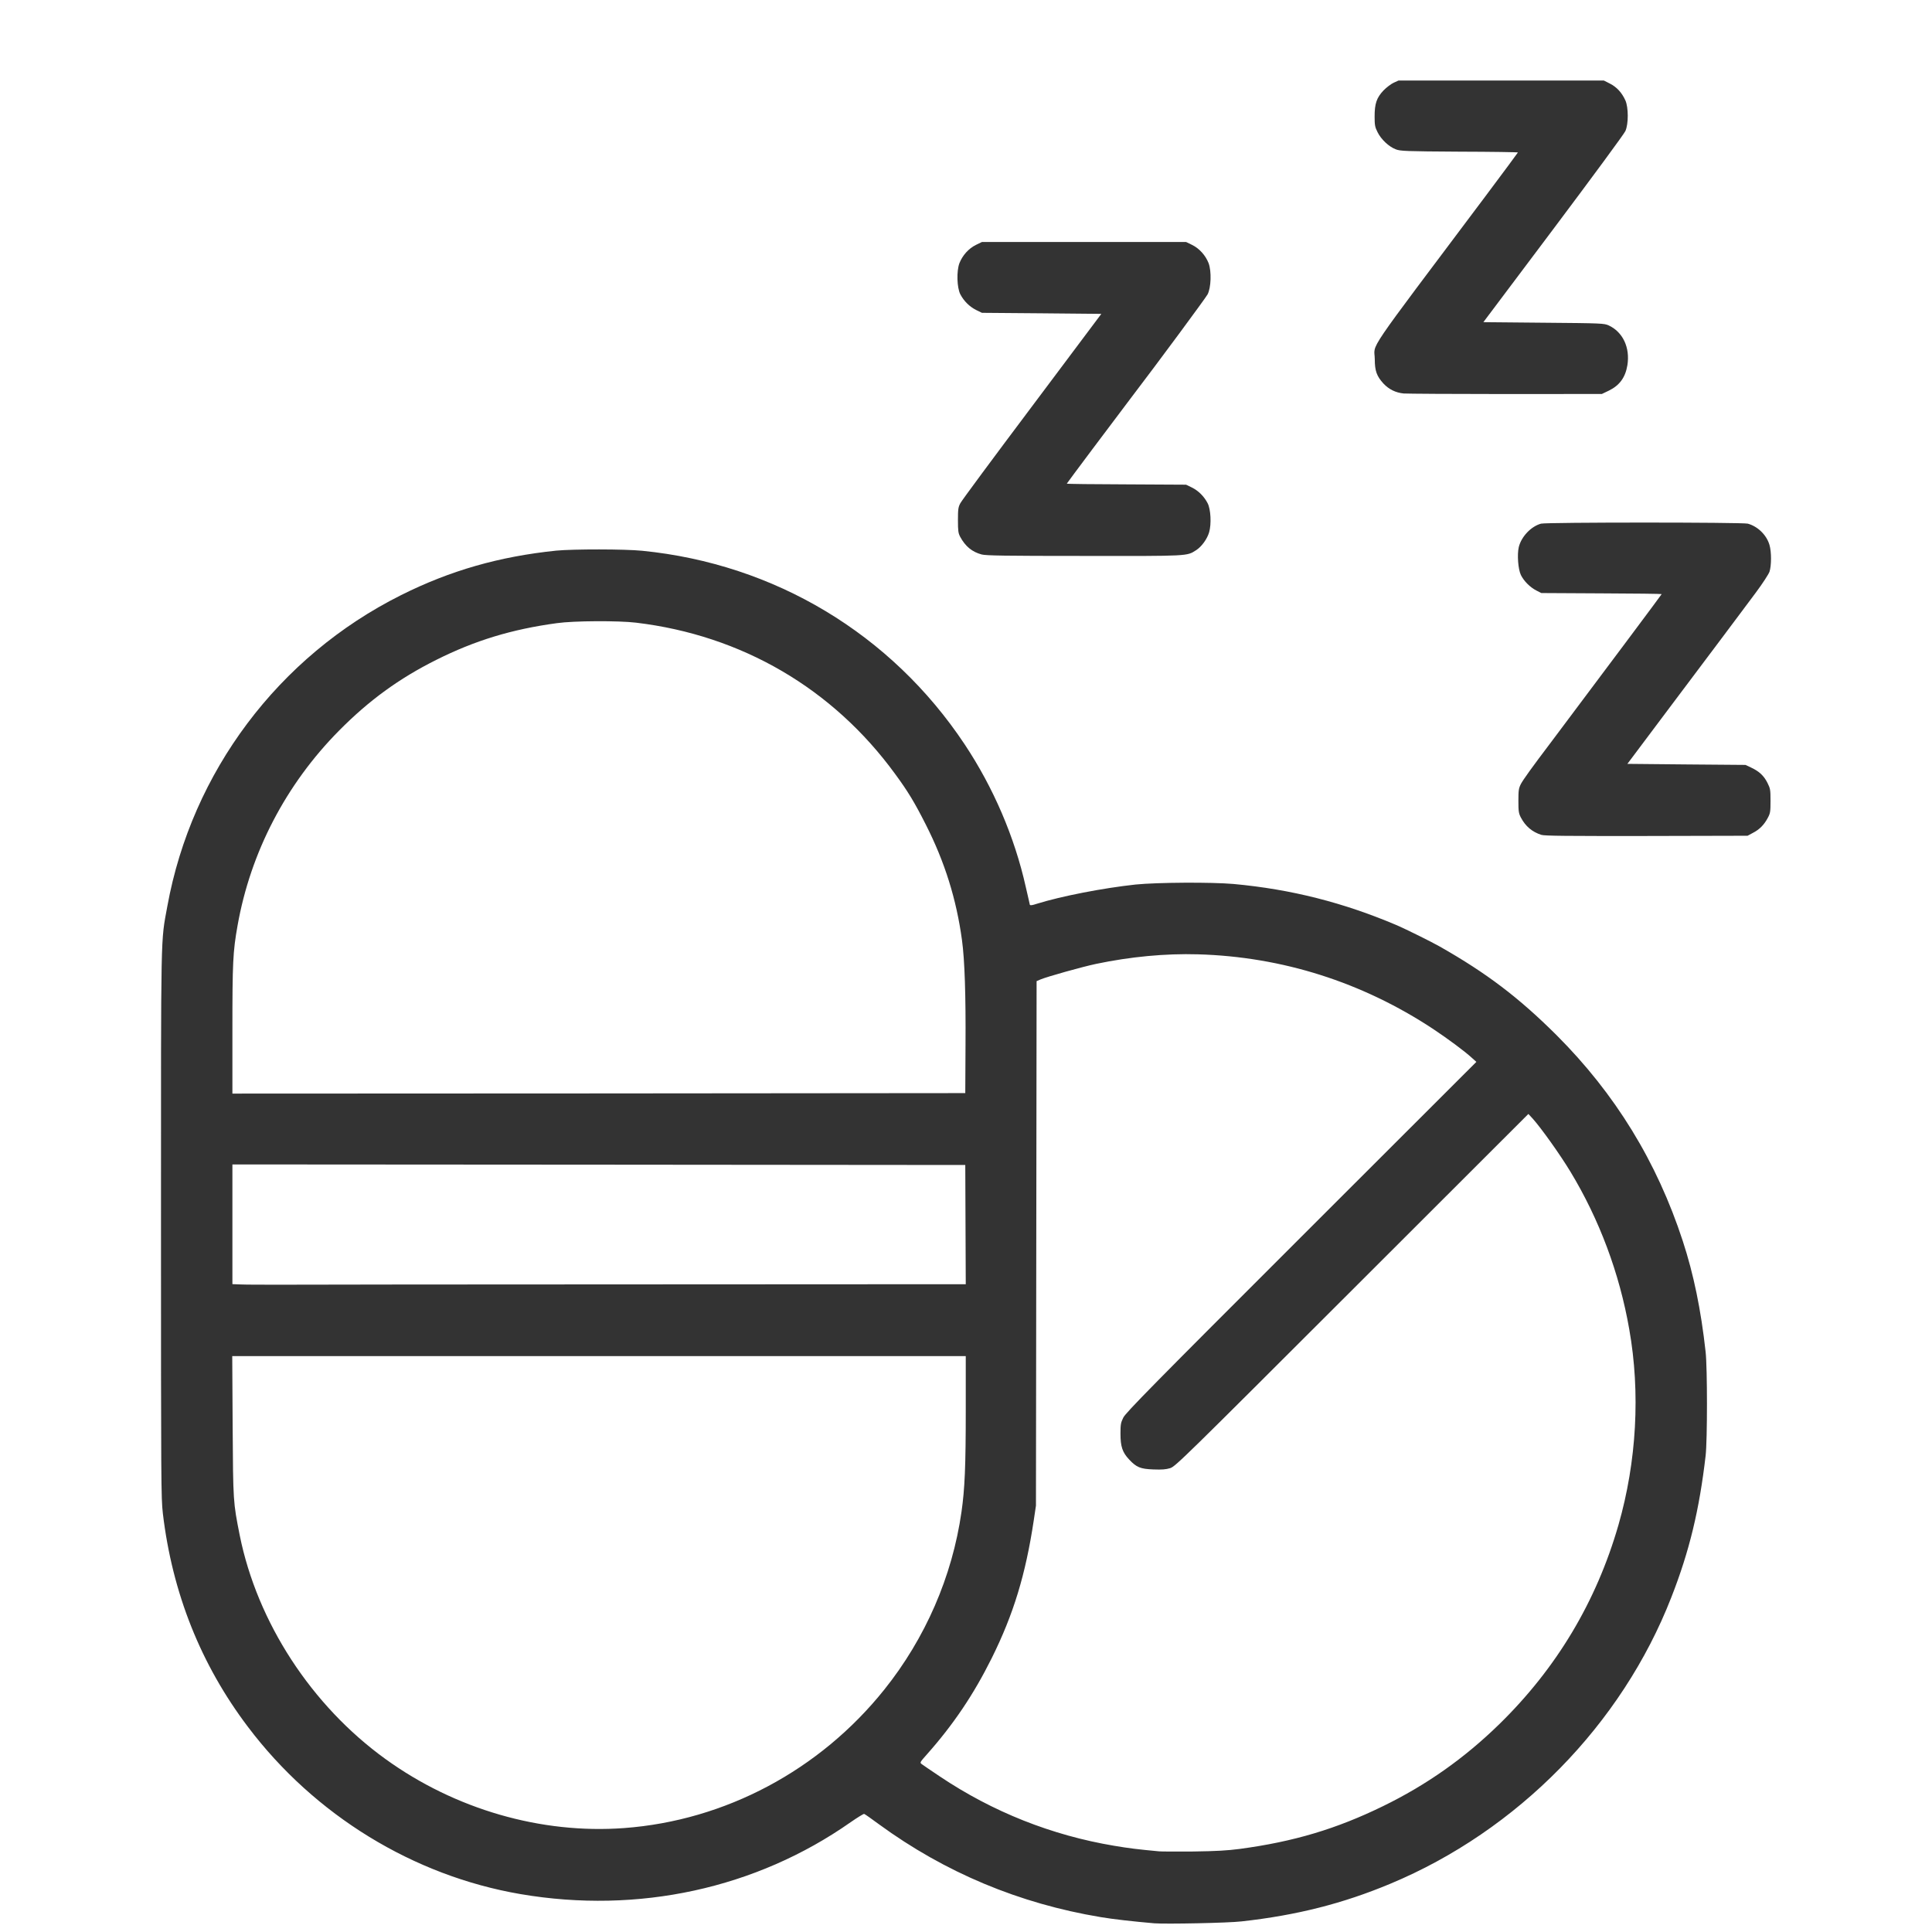 <?xml version="1.0" encoding="UTF-8"?> <svg xmlns="http://www.w3.org/2000/svg" width="24" height="24" viewBox="0 0 24 24" fill="none"><path d="M14.339 23.892C14.074 23.869 13.826 23.841 13.673 23.815C12.662 23.647 11.739 23.261 10.919 22.662C10.826 22.593 10.743 22.535 10.735 22.533C10.729 22.53 10.652 22.577 10.567 22.636C9.393 23.46 7.927 23.779 6.465 23.529C5.134 23.301 3.908 22.549 3.081 21.453C2.494 20.678 2.14 19.788 2.023 18.8C2.001 18.61 2 18.415 2 15.216C2 11.484 1.995 11.716 2.079 11.256C2.383 9.589 3.46 8.155 4.98 7.394C5.593 7.087 6.203 6.913 6.911 6.84C7.122 6.82 7.763 6.82 7.979 6.842C9.624 7.006 11.072 7.876 11.983 9.246C12.34 9.783 12.604 10.398 12.742 11.016C12.768 11.13 12.792 11.23 12.793 11.239C12.797 11.249 12.821 11.247 12.88 11.227C13.185 11.132 13.701 11.032 14.106 10.988C14.374 10.961 15.047 10.957 15.323 10.981C16.041 11.047 16.689 11.212 17.355 11.495C17.468 11.544 17.783 11.7 17.885 11.758C18.468 12.089 18.867 12.392 19.336 12.859C20.066 13.589 20.583 14.433 20.904 15.416C21.039 15.829 21.13 16.269 21.188 16.795C21.21 16.995 21.21 17.889 21.188 18.082C21.11 18.755 20.987 19.268 20.762 19.842C20.147 21.421 18.851 22.742 17.27 23.401C16.684 23.646 16.11 23.792 15.426 23.868C15.262 23.888 14.483 23.903 14.339 23.892ZM15.4 22.968C16.071 22.878 16.6 22.72 17.18 22.437C17.721 22.173 18.189 21.843 18.622 21.421C19.335 20.725 19.83 19.898 20.105 18.944C20.331 18.157 20.379 17.299 20.239 16.512C20.118 15.816 19.866 15.146 19.509 14.556C19.381 14.344 19.148 14.017 19.04 13.896L18.986 13.838L16.796 16.026C14.7 18.12 14.602 18.217 14.536 18.238C14.483 18.254 14.435 18.258 14.329 18.254C14.166 18.248 14.118 18.228 14.027 18.131C13.943 18.042 13.919 17.97 13.919 17.81C13.919 17.695 13.923 17.673 13.954 17.61C13.983 17.55 14.33 17.197 16.164 15.365L18.34 13.191L18.282 13.139C18.196 13.06 17.989 12.906 17.801 12.781C16.92 12.2 15.927 11.885 14.883 11.855C14.474 11.843 14.04 11.885 13.615 11.974C13.445 12.01 13.009 12.132 12.926 12.167L12.877 12.188L12.873 15.446L12.869 18.703L12.841 18.891C12.74 19.56 12.59 20.054 12.319 20.599C12.094 21.051 11.844 21.422 11.514 21.794C11.429 21.89 11.425 21.895 11.448 21.913C11.461 21.923 11.563 21.993 11.674 22.067C12.331 22.508 13.065 22.799 13.841 22.929C14.031 22.961 14.132 22.973 14.398 22.998C14.426 23.001 14.619 23.001 14.825 23C15.112 22.996 15.246 22.988 15.4 22.968ZM7.752 22.709C9.01 22.616 10.184 21.99 10.985 20.989C11.495 20.352 11.829 19.585 11.944 18.781C11.985 18.494 11.997 18.221 11.997 17.51V16.846H7.44H2.885L2.89 17.717C2.896 18.659 2.896 18.658 2.978 19.072C3.196 20.154 3.869 21.187 4.788 21.851C5.653 22.476 6.722 22.785 7.752 22.709ZM7.97 15.955L11.997 15.953L11.994 15.213L11.991 14.472L7.439 14.468L2.887 14.465V15.209V15.952L2.994 15.956C3.052 15.959 3.289 15.959 3.521 15.959C3.752 15.957 5.754 15.956 7.97 15.955ZM11.994 12.983C11.998 12.367 11.984 11.925 11.95 11.678C11.881 11.17 11.736 10.706 11.499 10.24C11.363 9.971 11.279 9.831 11.12 9.615C10.347 8.554 9.216 7.892 7.901 7.735C7.686 7.709 7.129 7.711 6.918 7.741C6.357 7.817 5.898 7.957 5.418 8.198C4.958 8.428 4.584 8.7 4.213 9.075C3.552 9.742 3.112 10.588 2.951 11.498C2.893 11.823 2.887 11.959 2.887 12.793V13.585L7.439 13.583L11.991 13.579L11.994 12.983Z" fill="#333333"></path><path d="M19.147 10.371C19.032 10.334 18.95 10.264 18.893 10.156C18.866 10.104 18.862 10.079 18.862 9.949C18.862 9.818 18.866 9.792 18.893 9.739C18.919 9.689 19.025 9.54 19.269 9.218C19.935 8.33 20.642 7.385 20.642 7.38C20.642 7.377 20.305 7.372 19.895 7.371L19.147 7.367L19.086 7.336C19.006 7.295 18.93 7.218 18.893 7.143C18.858 7.069 18.845 6.888 18.867 6.795C18.9 6.664 19.02 6.539 19.143 6.505C19.212 6.487 21.643 6.487 21.712 6.505C21.835 6.539 21.945 6.645 21.981 6.769C22.007 6.855 22.006 7.029 21.981 7.103C21.969 7.135 21.894 7.251 21.811 7.362C21.73 7.472 21.527 7.741 21.363 7.961C21.197 8.181 20.872 8.615 20.639 8.925L20.216 9.489L20.95 9.496L21.683 9.502L21.755 9.536C21.854 9.583 21.911 9.636 21.956 9.725C21.991 9.795 21.994 9.809 21.994 9.949C21.994 10.085 21.991 10.103 21.959 10.162C21.915 10.245 21.857 10.305 21.774 10.347L21.709 10.382L20.454 10.385C19.467 10.386 19.187 10.384 19.147 10.371Z" fill="#333333"></path><path d="M12.195 6.888C12.075 6.856 11.992 6.787 11.928 6.669C11.904 6.623 11.9 6.597 11.9 6.461C11.9 6.324 11.904 6.299 11.93 6.251C11.945 6.22 12.346 5.679 12.82 5.048L13.681 3.899L12.939 3.892L12.198 3.886L12.124 3.85C12.044 3.809 11.975 3.742 11.93 3.657C11.887 3.573 11.881 3.37 11.918 3.27C11.956 3.173 12.032 3.087 12.124 3.042L12.198 3.006H13.466H14.734L14.808 3.042C14.9 3.087 14.976 3.173 15.014 3.27C15.051 3.371 15.045 3.573 15.001 3.657C14.977 3.702 14.394 4.492 14.042 4.953C13.845 5.212 13.252 6.004 13.252 6.008C13.252 6.012 13.586 6.016 13.994 6.017L14.734 6.021L14.808 6.057C14.888 6.097 14.957 6.166 15.001 6.25C15.041 6.325 15.05 6.51 15.02 6.613C14.995 6.697 14.926 6.792 14.858 6.835C14.742 6.909 14.777 6.908 13.467 6.906C12.473 6.906 12.251 6.902 12.195 6.888Z" fill="#333333"></path><path d="M17.437 4.888C17.337 4.878 17.254 4.837 17.186 4.765C17.102 4.673 17.078 4.607 17.078 4.462C17.076 4.25 16.92 4.48 18.451 2.44C18.673 2.143 18.856 1.897 18.856 1.894C18.856 1.89 18.528 1.885 18.128 1.884C17.462 1.88 17.395 1.877 17.339 1.855C17.254 1.823 17.157 1.732 17.113 1.643C17.08 1.578 17.076 1.555 17.076 1.446C17.076 1.287 17.101 1.214 17.186 1.124C17.221 1.088 17.278 1.044 17.312 1.028L17.374 1H18.649H19.923L20 1.039C20.084 1.082 20.147 1.15 20.191 1.247C20.23 1.334 20.231 1.54 20.191 1.628C20.178 1.66 19.775 2.207 19.297 2.844L18.427 4.002L19.175 4.009C19.905 4.015 19.925 4.017 19.983 4.042C20.16 4.124 20.251 4.318 20.216 4.537C20.191 4.688 20.12 4.787 19.985 4.853L19.899 4.894L18.708 4.895C18.052 4.895 17.481 4.891 17.437 4.888Z" fill="#333333"></path></svg> 